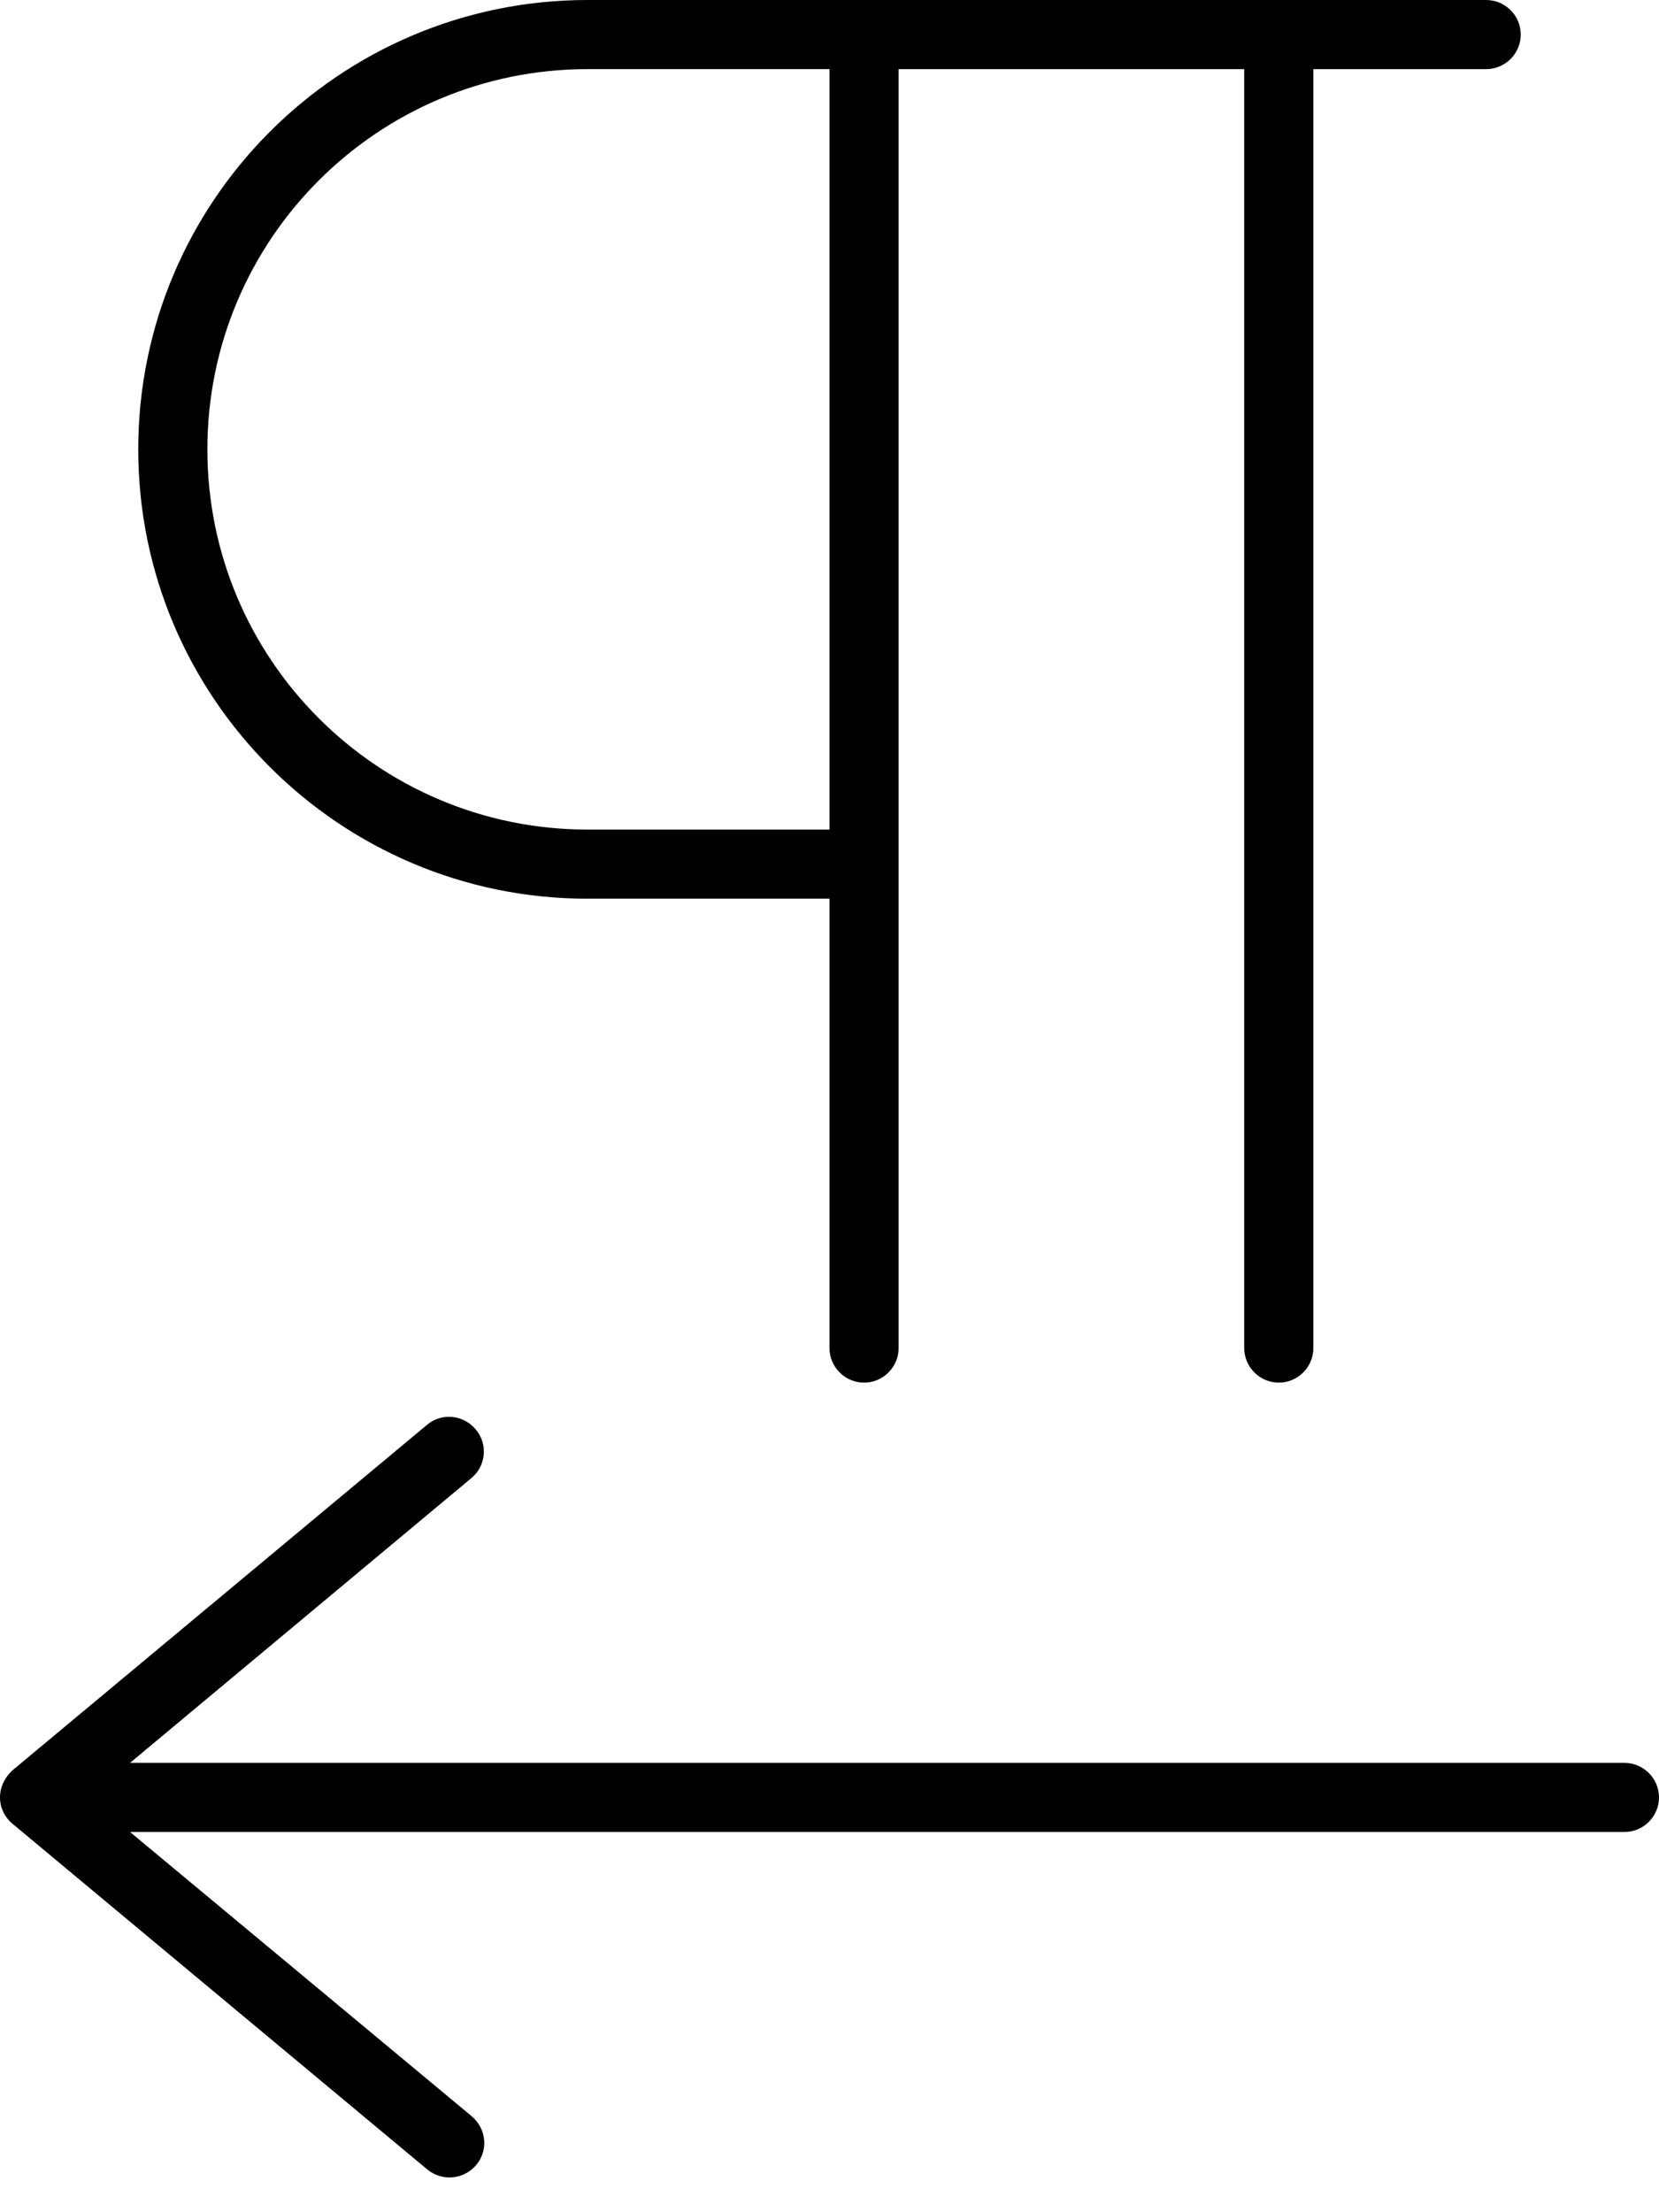 <svg xmlns="http://www.w3.org/2000/svg" viewBox="0 0 384 512"><!--! Font Awesome Pro 6.7.1 by @fontawesome - https://fontawesome.com License - https://fontawesome.com/license (Commercial License) Copyright 2024 Fonticons, Inc. --><path d="M304 16l40 0c4.4 0 8-3.6 8-8s-3.6-8-8-8L208 0l-8 0L184 0 136 0C78.6 0 32 46.6 32 104s46.6 104 104 104l56 0 0 104c0 4.4 3.6 8 8 8s8-3.6 8-8l0-104 0-8 0-176 0-8 80 0 0 296c0 4.4 3.6 8 8 8s8-3.6 8-8l0-296zM192 24l0 168-56 0c-48.6 0-88-39.4-88-88s39.4-88 88-88l48 0 8 0 0 8zM109.1 342.1c3.4-2.8 3.9-7.9 1-11.3s-7.9-3.9-11.3-1l-96 80C1.1 411.4 0 413.6 0 416s1.1 4.6 2.9 6.1l96 80c3.4 2.8 8.4 2.4 11.3-1s2.4-8.4-1-11.3L30.1 424 376 424c4.4 0 8-3.6 8-8s-3.6-8-8-8L30.1 408l79-65.9z"/></svg>